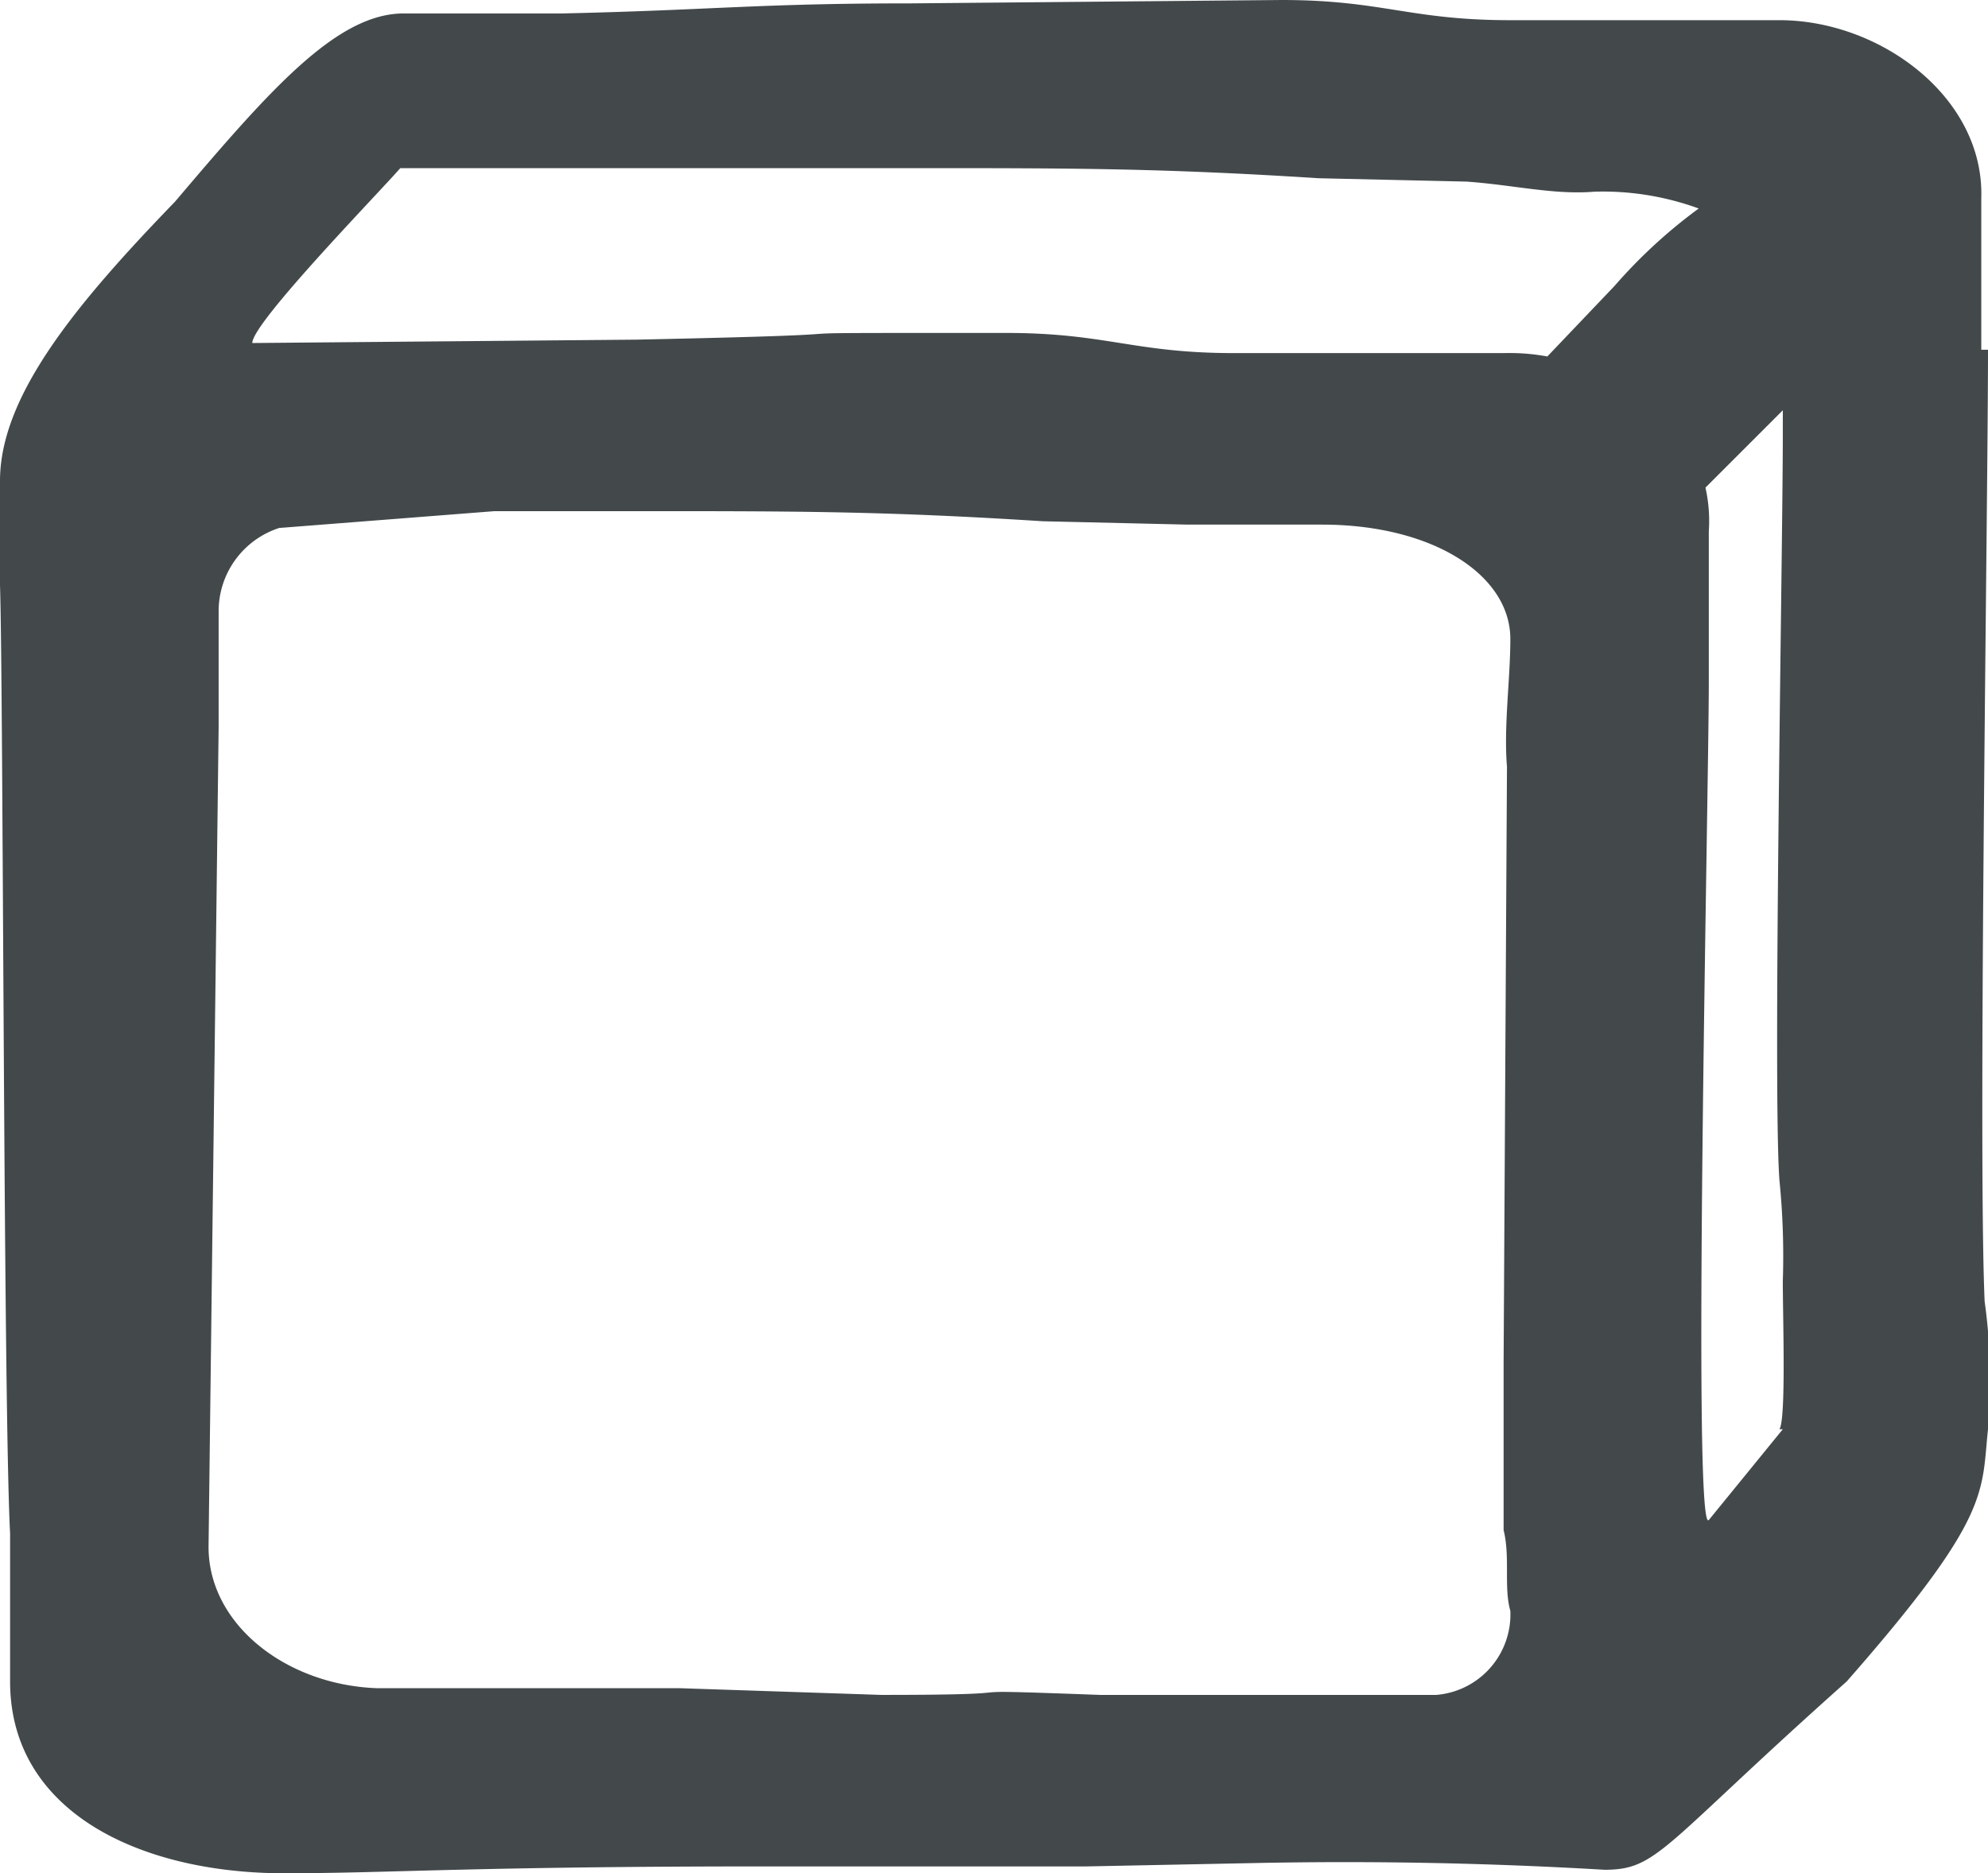 <svg xmlns="http://www.w3.org/2000/svg" viewBox="0 0 59.1 55.7"><defs><clipPath id="a"><path style="fill:none" d="M0 0h59.1v55.7H0z"/></clipPath></defs><g data-name="Ebene 2"><g style="clip-path:url(#a)" data-name="Ebene 1"><path d="m53 42.5-2.2 2.7c-.5.5 0-21.7 0-24.9v-4.5a4.5 4.5 0 0 0-.1-1.3l2.3-2.3v.7c0 3.5-.3 19.5-.1 22.2a22.6 22.6 0 0 1 .1 3c0 1.1.1 4.1-.1 4.4m-8.1-19.7-.1 17.7v5c.2.8 0 1.7.2 2.4a2.4 2.4 0 0 1-2.2 2.5h-10c-5.4-.2-1.1 0-6.5 0l-6-.2h2-11c-2.7-.1-5-1.9-5-4.2l.3-24.4v-3.4a2.6 2.6 0 0 1 1.8-2.5l6.4-.5H19c4.7 0 7.3 0 12 .3l4.3.1h4c3.3 0 5.6 1.5 5.6 3.4 0 1.2-.2 2.6-.1 3.8M12 5h15.2c4.7 0 7.3 0 12 .3l4.4.1c1.4.1 2.6.4 3.8.3a8.3 8.3 0 0 1 3.1.5A15.3 15.3 0 0 0 48 8.5l-2 2.1a6.2 6.2 0 0 0-1.3-.1h-8c-3 0-3.8-.6-6.8-.6-9.5 0-1.5 0-11 .2l-11.4.1c0-.6 3.7-4.4 4.4-5.2m47 5.4V5.9c.1-3-3-5.3-6-5.3h-8c-3 0-3.8-.6-6.8-.6l-11 .1c-4.6 0-5.9.2-10.4.3H12C10 .4 8 2.7 5.2 6 2.2 9.1 0 11.8 0 14.3v3.1c.1 3 .1 24.4.3 28.2V50c0 4 4.1 5.8 8.5 5.7 2.7 0 5.4-.2 13.9-.2h9.6l5-.1a130.9 130.9 0 0 1 10.4.2c1.6 0 1.7-.7 7.2-5.6 4.3-4.9 4-5.6 4.2-7.5a16.9 16.9 0 0 0-.1-3.8c-.2-4.6.1-23.6.1-28.3" style="fill:#43494B"/></g></g></svg>
